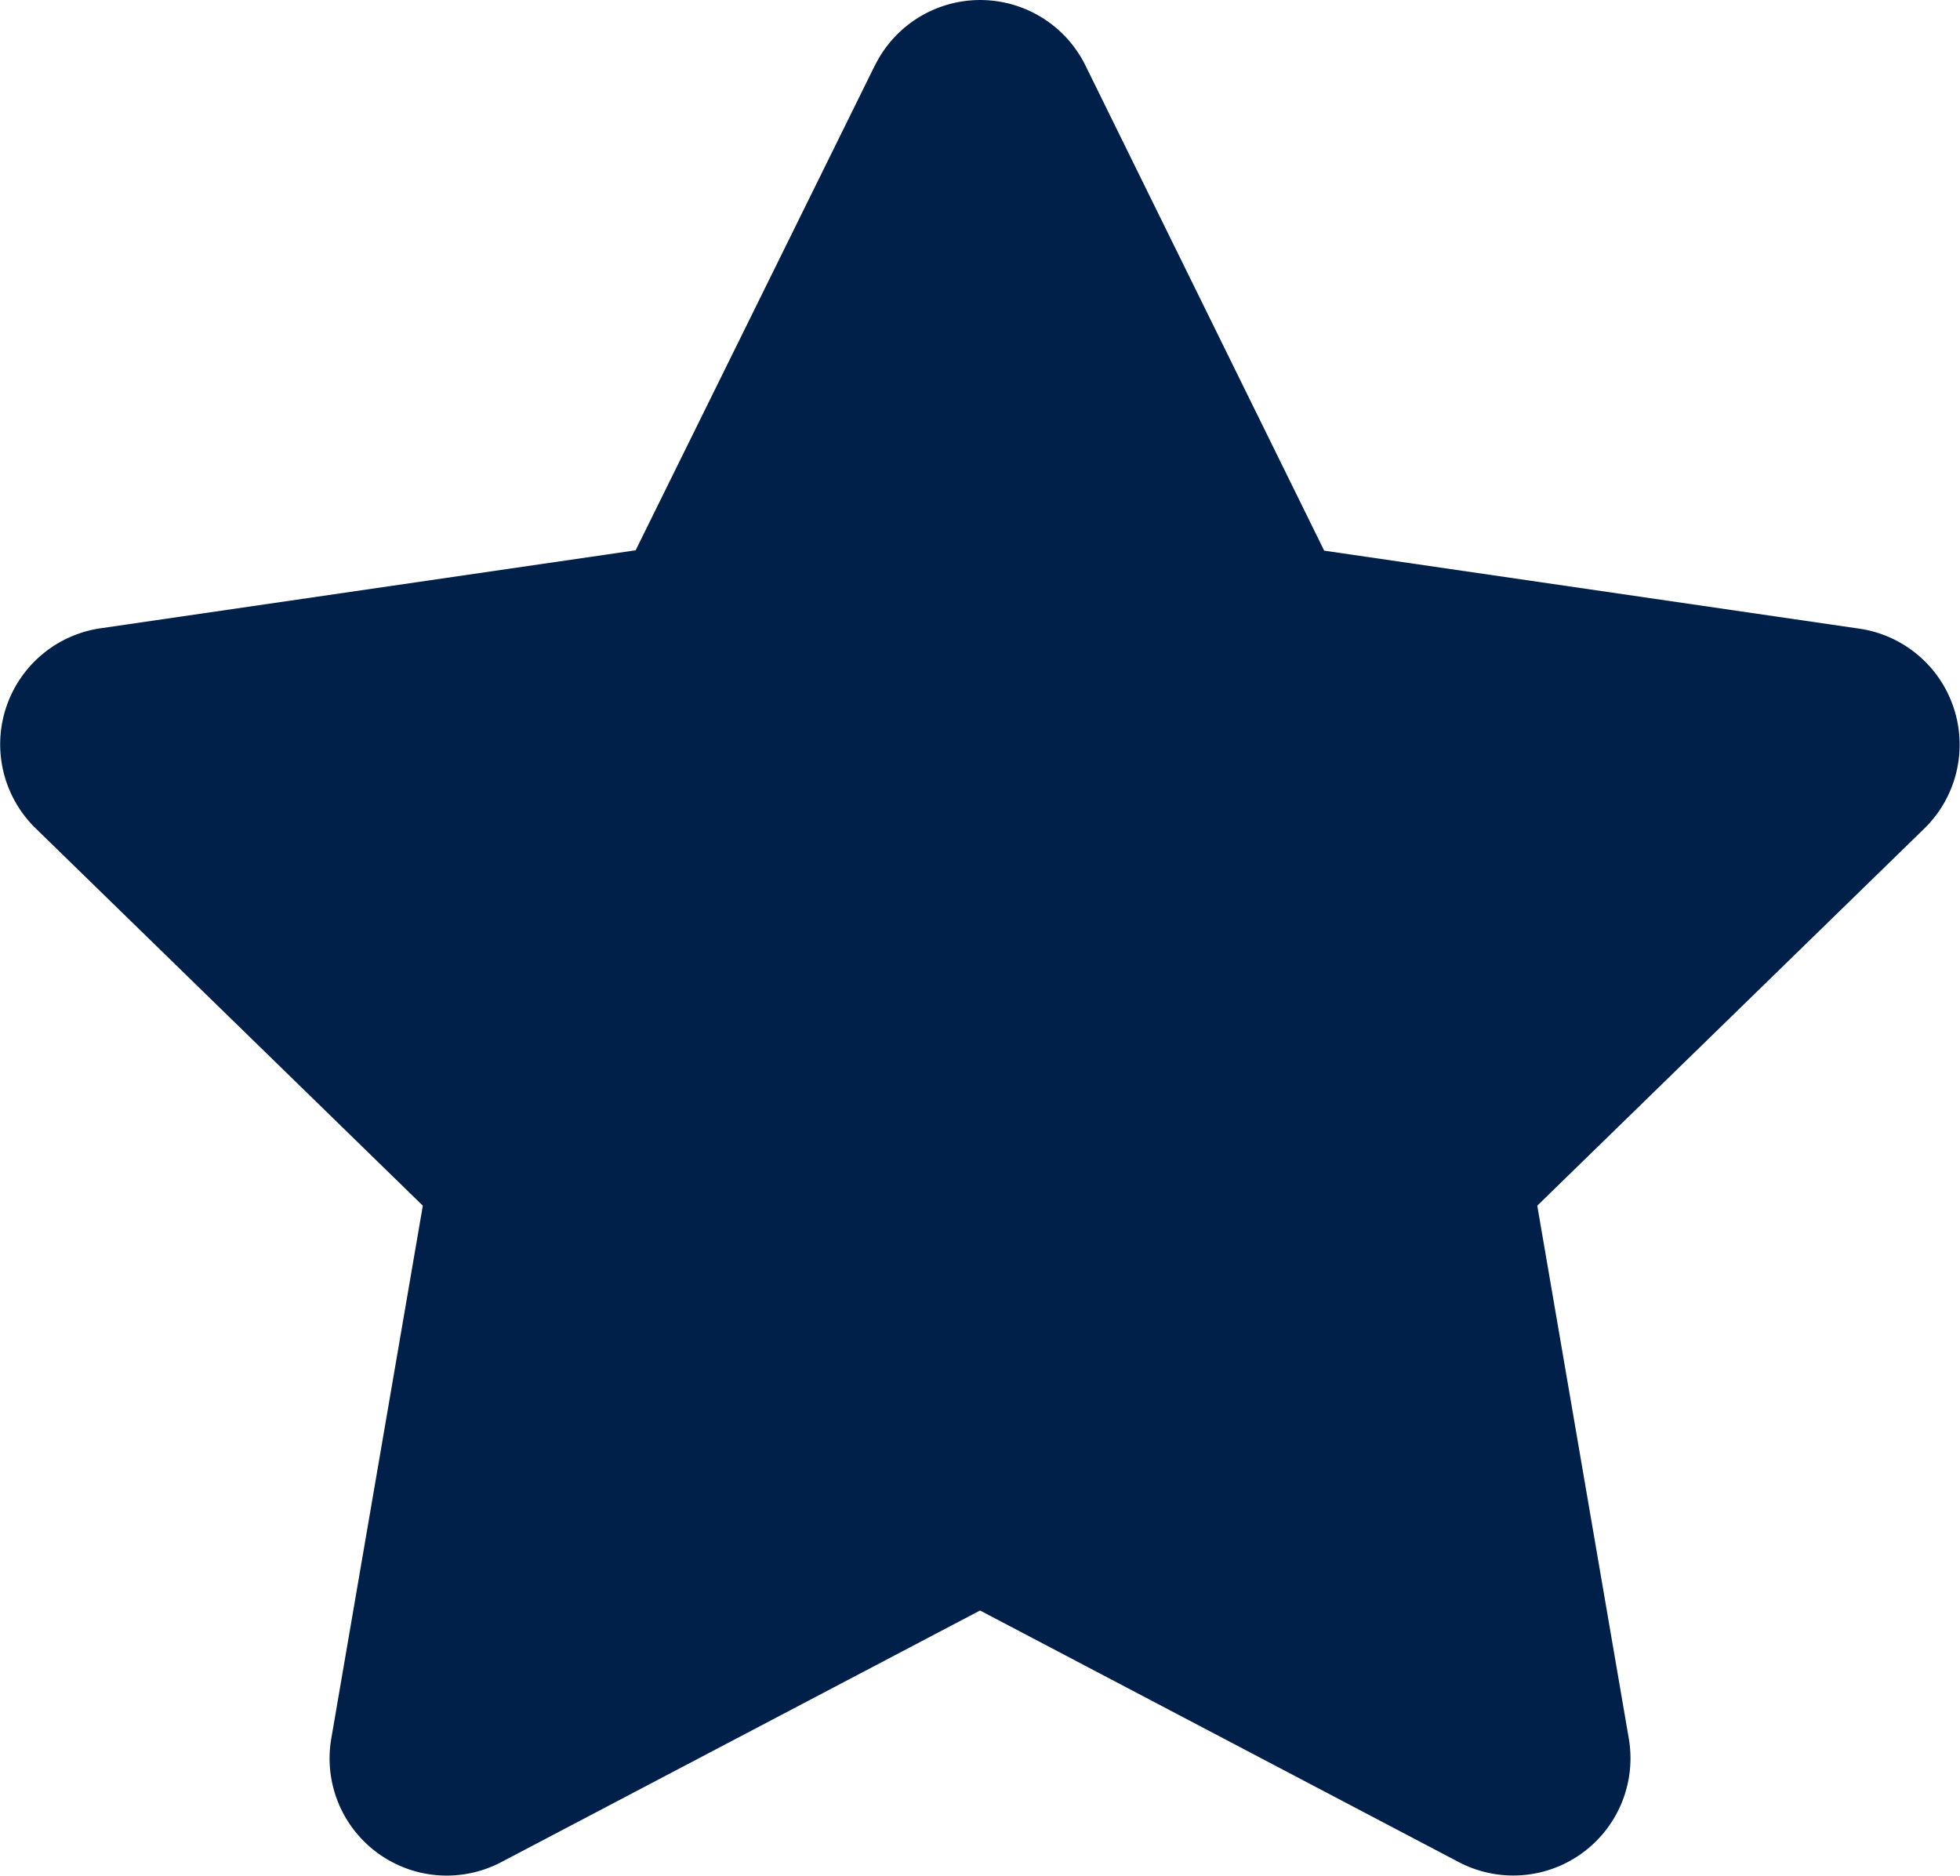 <svg xmlns="http://www.w3.org/2000/svg" width="21.597" height="20.671" viewBox="0 0 21.597 20.671">
  <path id="Icon_awesome-star" data-name="Icon awesome-star" d="M11.082.718,8.445,6.063l-5.9.86a1.292,1.292,0,0,0-.715,2.2L6.1,13.285,5.091,19.159a1.291,1.291,0,0,0,1.873,1.36l5.276-2.773,5.276,2.773a1.292,1.292,0,0,0,1.873-1.36L18.38,13.285l4.267-4.158a1.292,1.292,0,0,0-.715-2.2l-5.9-.86L13.4.718a1.293,1.293,0,0,0-2.317,0Z" transform="translate(-1.441 0.001)" fill="#00204a"/>
</svg>
